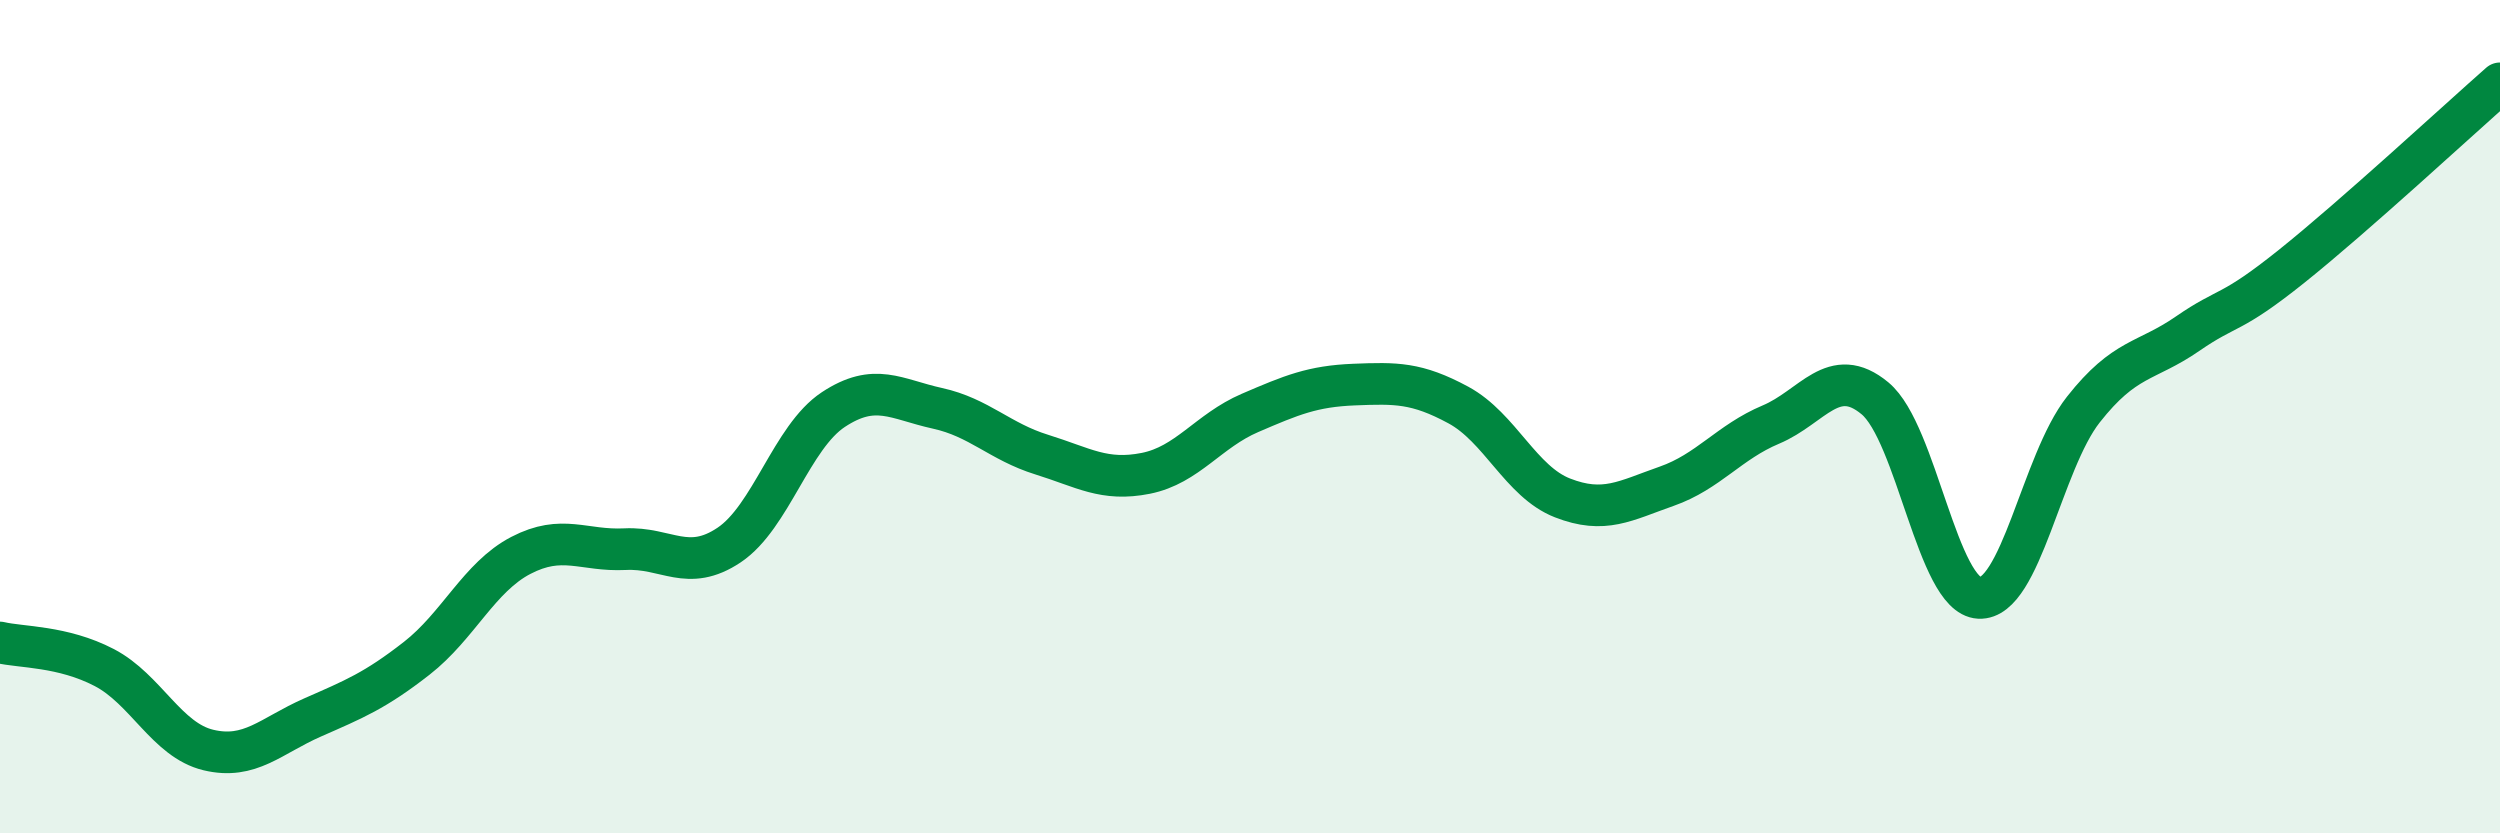 
    <svg width="60" height="20" viewBox="0 0 60 20" xmlns="http://www.w3.org/2000/svg">
      <path
        d="M 0,15.42 C 0.5,15.54 1.5,15.5 2.5,16.02 C 3.5,16.54 4,17.76 5,18 C 6,18.24 6.5,17.66 7.5,17.22 C 8.5,16.78 9,16.58 10,15.8 C 11,15.02 11.5,13.85 12.5,13.33 C 13.5,12.81 14,13.23 15,13.18 C 16,13.13 16.5,13.75 17.5,13.08 C 18.5,12.41 19,10.49 20,9.83 C 21,9.17 21.5,9.58 22.5,9.8 C 23.5,10.02 24,10.6 25,10.91 C 26,11.22 26.5,11.56 27.5,11.36 C 28.5,11.16 29,10.34 30,9.91 C 31,9.48 31.5,9.27 32.5,9.23 C 33.5,9.19 34,9.18 35,9.72 C 36,10.26 36.5,11.56 37.5,11.95 C 38.5,12.34 39,12.02 40,11.67 C 41,11.32 41.5,10.61 42.5,10.19 C 43.5,9.77 44,8.73 45,9.56 C 46,10.39 46.5,14.3 47.5,14.35 C 48.5,14.4 49,11.1 50,9.83 C 51,8.56 51.5,8.7 52.5,8.01 C 53.5,7.32 53.5,7.59 55,6.39 C 56.5,5.19 59,2.88 60,2L60 20L0 20Z"
        fill="#008740"
        opacity="0.1"
        stroke-linecap="round"
        stroke-linejoin="round"
      />
      <path
        d="M 0,15.42 C 0.5,15.54 1.5,15.5 2.5,16.02 C 3.5,16.54 4,17.76 5,18 C 6,18.24 6.5,17.66 7.5,17.22 C 8.5,16.78 9,16.58 10,15.8 C 11,15.02 11.5,13.85 12.5,13.33 C 13.5,12.81 14,13.23 15,13.18 C 16,13.13 16.5,13.75 17.5,13.08 C 18.5,12.41 19,10.49 20,9.83 C 21,9.17 21.5,9.58 22.5,9.8 C 23.5,10.02 24,10.6 25,10.91 C 26,11.22 26.5,11.56 27.5,11.36 C 28.5,11.16 29,10.34 30,9.91 C 31,9.48 31.5,9.27 32.5,9.23 C 33.5,9.19 34,9.18 35,9.72 C 36,10.26 36.5,11.56 37.5,11.95 C 38.5,12.34 39,12.02 40,11.67 C 41,11.32 41.5,10.61 42.5,10.19 C 43.5,9.77 44,8.73 45,9.56 C 46,10.39 46.5,14.3 47.5,14.35 C 48.5,14.4 49,11.1 50,9.83 C 51,8.56 51.5,8.7 52.5,8.01 C 53.5,7.32 53.5,7.59 55,6.39 C 56.5,5.19 59,2.88 60,2"
        stroke="#008740"
        stroke-width="1"
        fill="none"
        stroke-linecap="round"
        stroke-linejoin="round"
      />
    </svg>
  